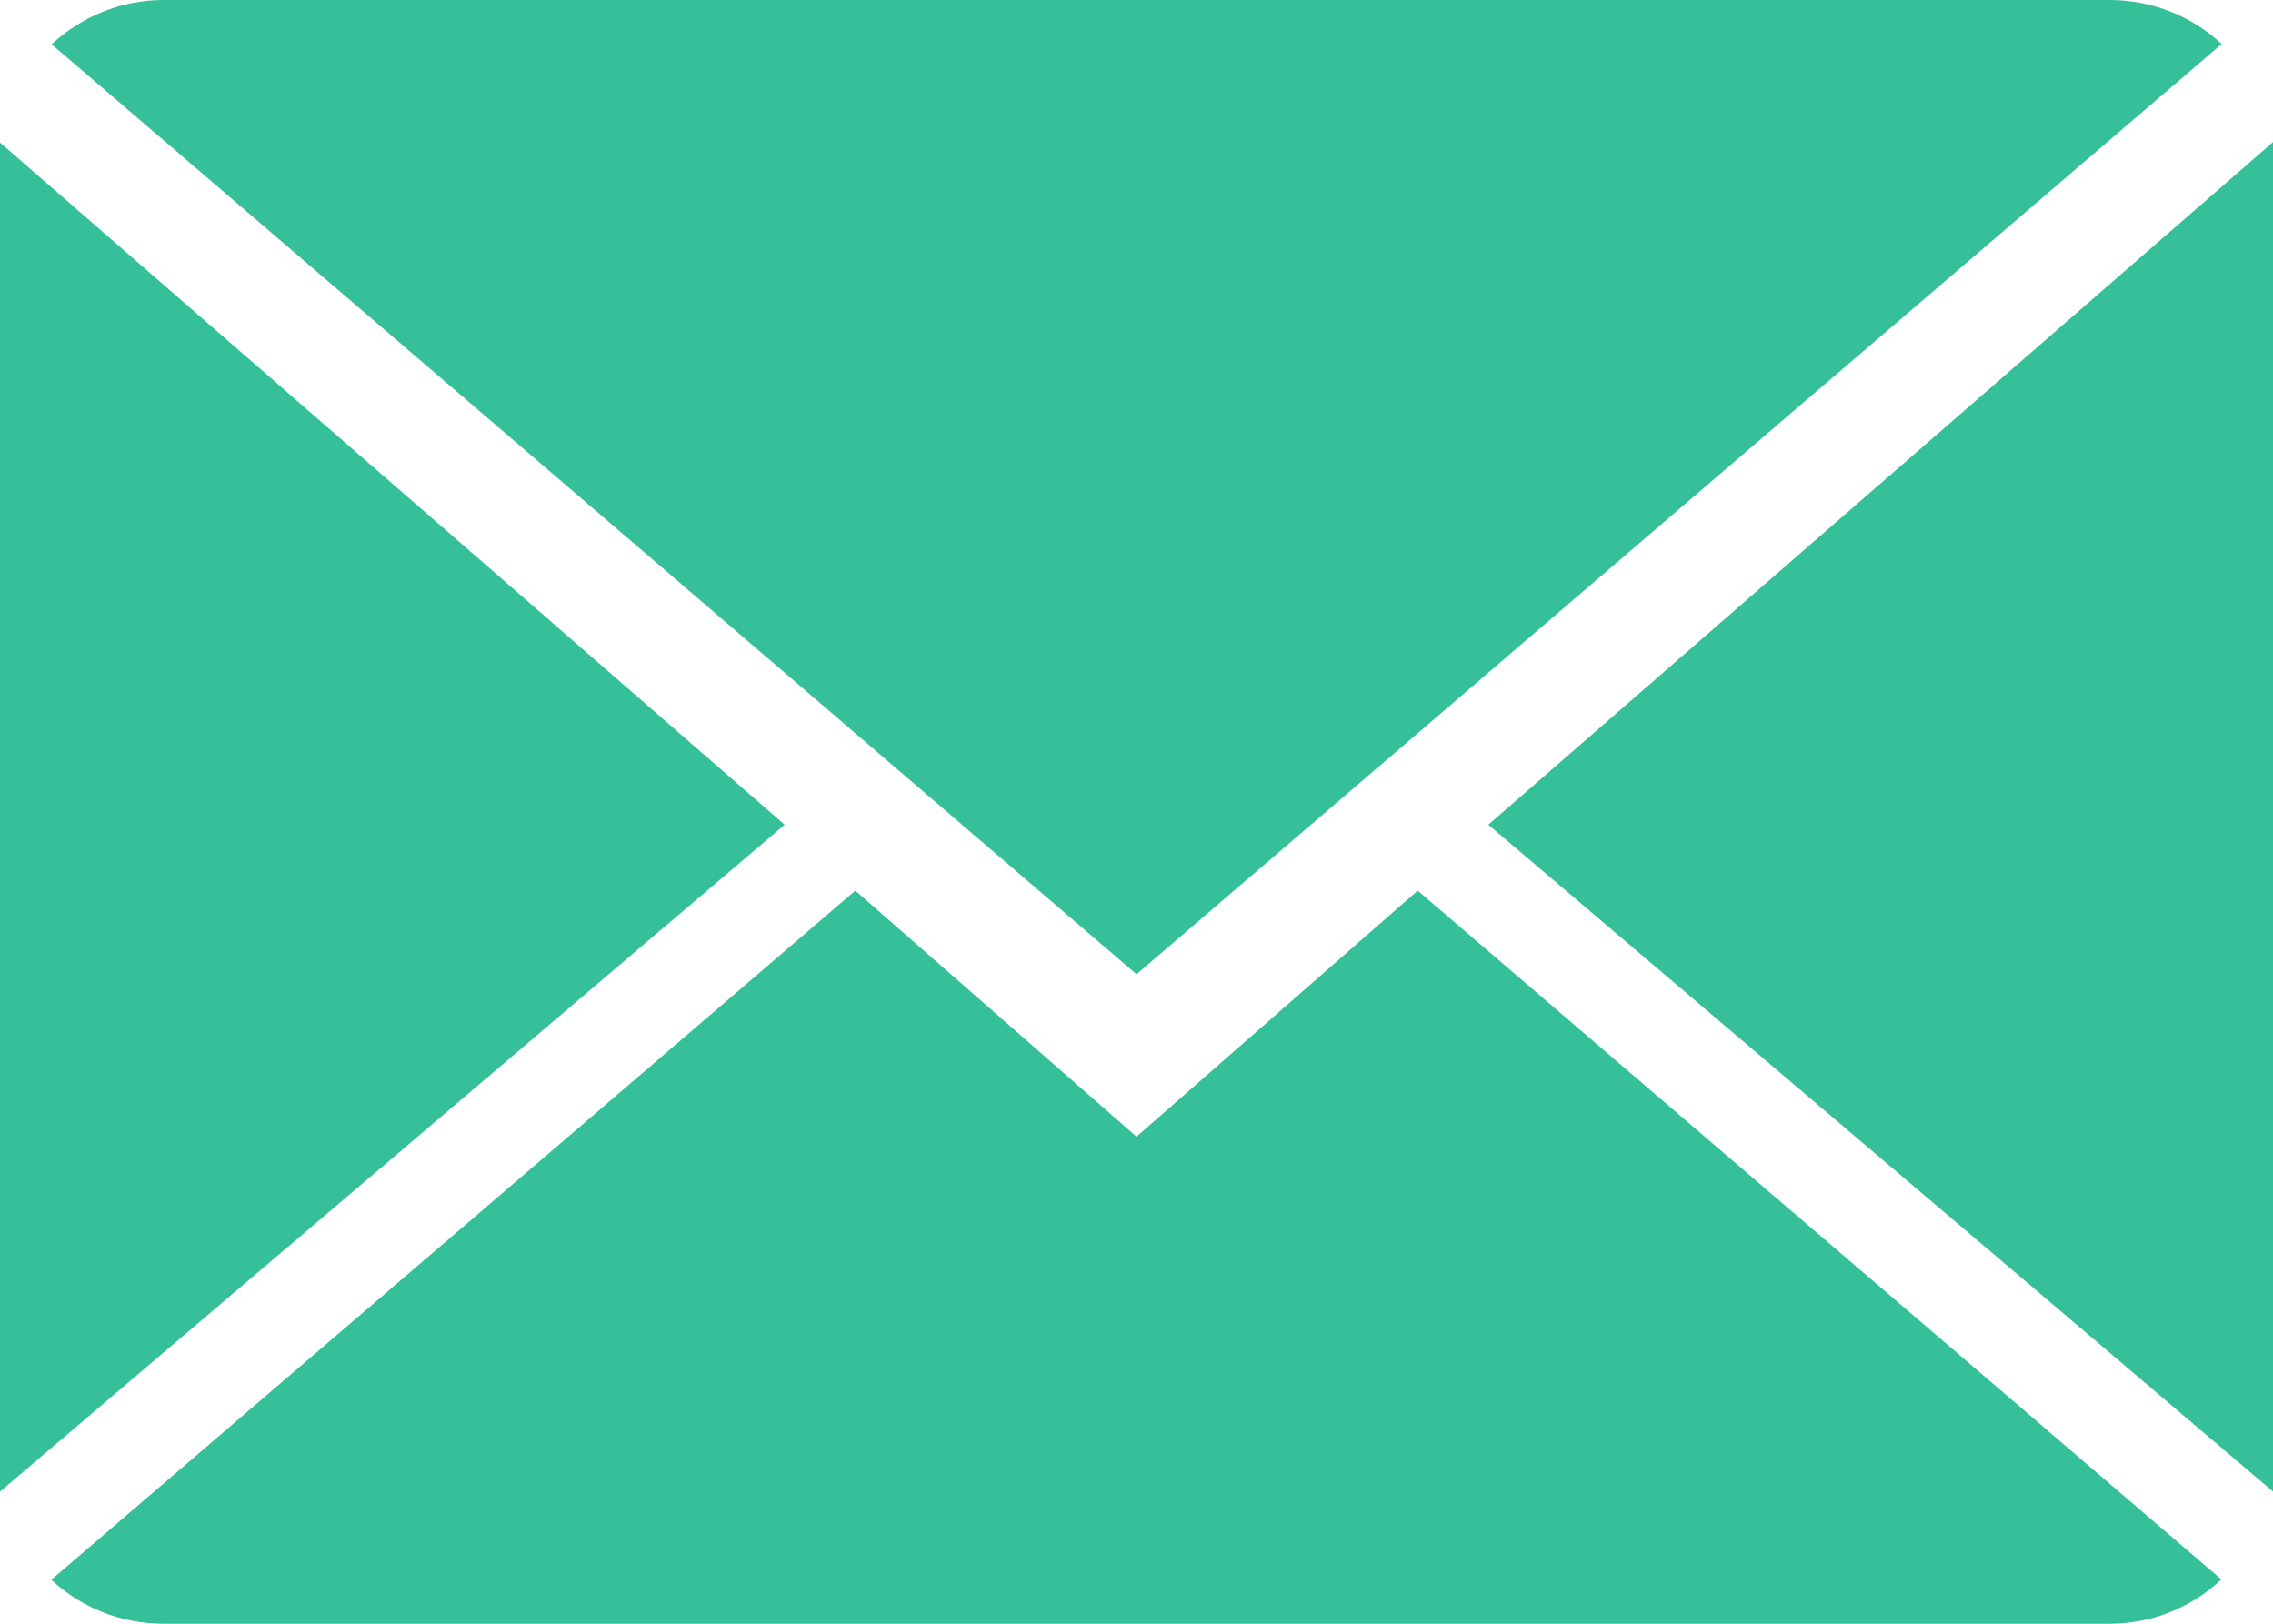 <?xml version="1.0" encoding="UTF-8"?>
<svg width="14px" height="10px" viewBox="0 0 14 10" version="1.1" xmlns="http://www.w3.org/2000/svg" xmlns:xlink="http://www.w3.org/1999/xlink">
    <!-- Generator: Sketch 51.1 (57501) - http://www.bohemiancoding.com/sketch -->
    <title>icon-mail</title>
    <desc>Created with Sketch.</desc>
    <defs></defs>
    <g id="Design-v3" stroke="none" stroke-width="1" fill="none" fill-rule="evenodd">
        <g id="over-jou---mob375" transform="translate(-60, -2730)" fill="#36C09A">
            <path d="M60,2739.186 L60,2730.878 L64.833,2735.079 L60,2739.186 Z M74,2739.186 L69.167,2735.079 L74,2730.875 L74,2739.186 Z M67,2736 L60.318,2730.273 C60.499,2730.105 60.741,2730 61.007,2730 L72.993,2730 C73.261,2730 73.504,2730.103 73.684,2730.271 L67,2736 Z M68.732,2735.485 L73.682,2739.727 C73.502,2739.896 73.26,2740 72.993,2740 L61.007,2740 C60.739,2740 60.496,2739.897 60.316,2739.729 L65.268,2735.485 L67,2737 L68.732,2735.485 Z" id="icon-mail"></path>
        </g>
    </g>
</svg>